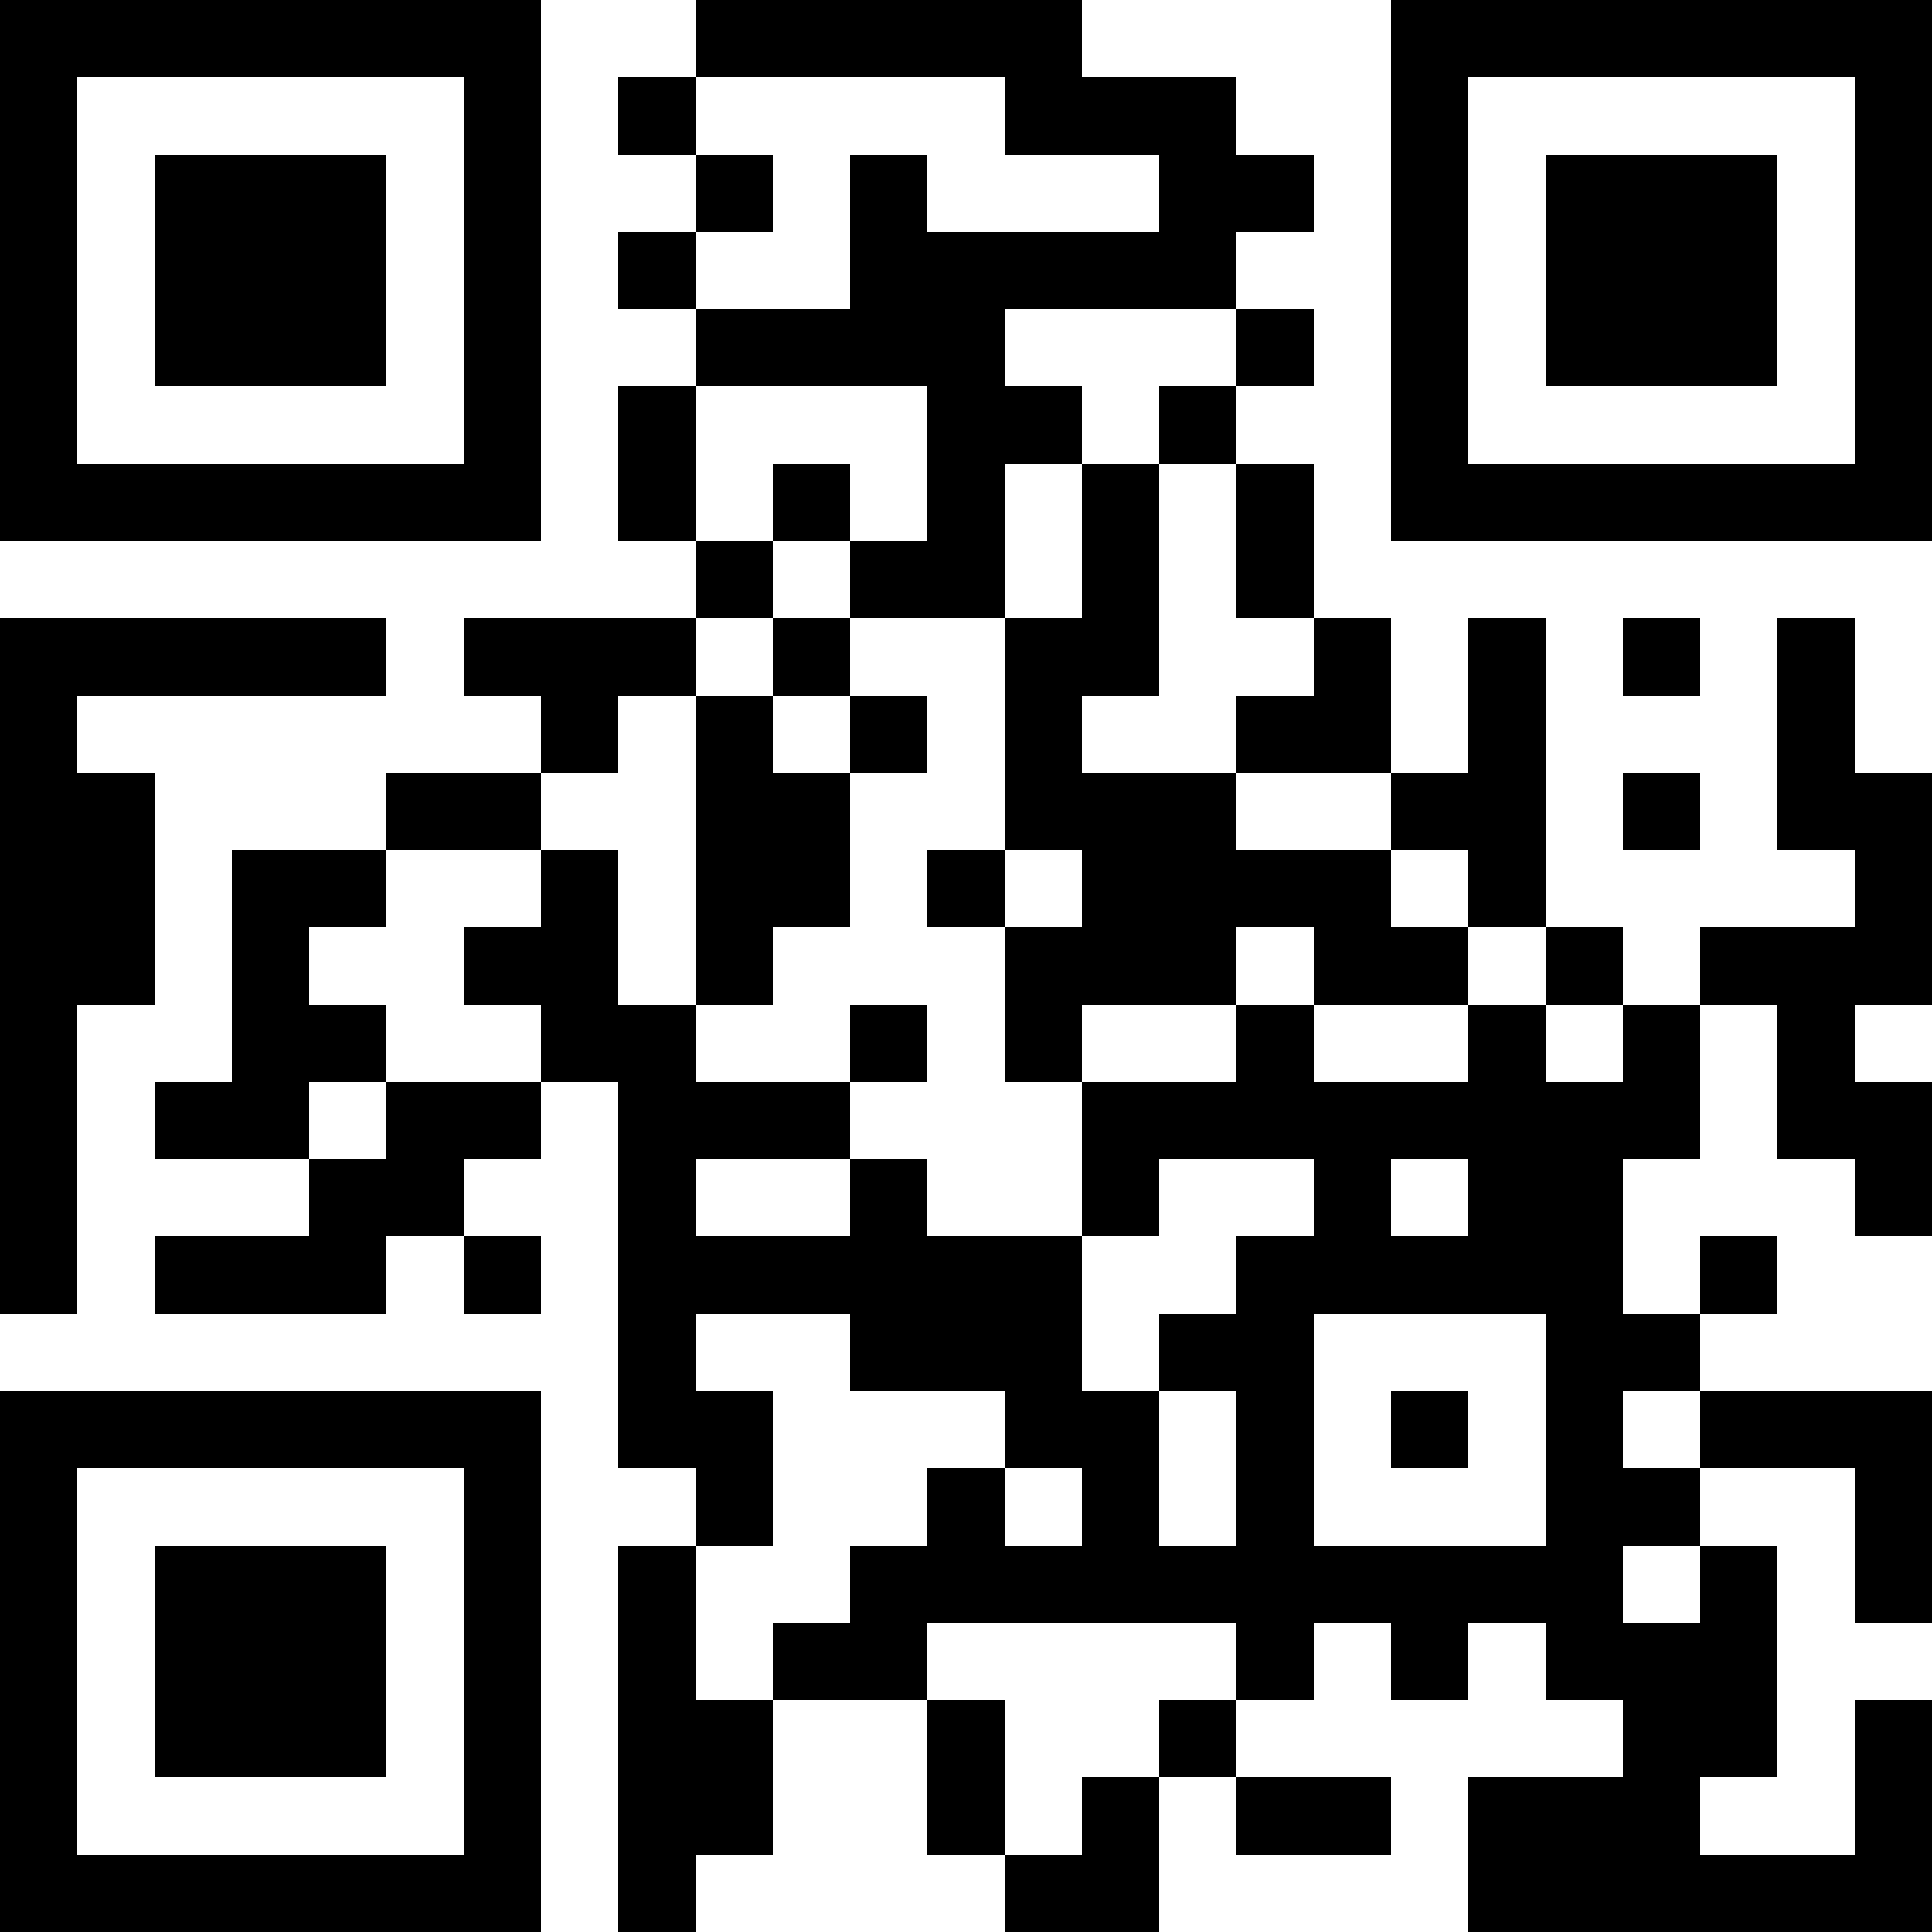 <svg xmlns="http://www.w3.org/2000/svg" width="100" height="100" viewBox="0 0 25 25" shape-rendering="crispEdges"><path fill="#ffffff" d="M0 0h25v25H0z"/><path stroke="#000000" d="M0 0.5h7m2 0h5m4 0h7M0 1.5h1m5 0h1m1 0h1m4 0h3m2 0h1m5 0h1M0 2.5h1m1 0h3m1 0h1m2 0h1m1 0h1m3 0h2m1 0h1m1 0h3m1 0h1M0 3.5h1m1 0h3m1 0h1m1 0h1m2 0h5m2 0h1m1 0h3m1 0h1M0 4.5h1m1 0h3m1 0h1m2 0h4m3 0h1m1 0h1m1 0h3m1 0h1M0 5.5h1m5 0h1m1 0h1m3 0h2m1 0h1m2 0h1m5 0h1M0 6.5h7m1 0h1m1 0h1m1 0h1m1 0h1m1 0h1m1 0h7M9 7.5h1m1 0h2m1 0h1m1 0h1M0 8.5h5m1 0h3m1 0h1m2 0h2m2 0h1m1 0h1m1 0h1m1 0h1M0 9.5h1m6 0h1m1 0h1m1 0h1m1 0h1m2 0h2m1 0h1m3 0h1M0 10.5h2m3 0h2m2 0h2m2 0h3m2 0h2m1 0h1m1 0h2M0 11.5h2m1 0h2m2 0h1m1 0h2m1 0h1m1 0h4m1 0h1m4 0h1M0 12.5h2m1 0h1m2 0h2m1 0h1m3 0h3m1 0h2m1 0h1m1 0h3M0 13.5h1m2 0h2m2 0h2m2 0h1m1 0h1m2 0h1m2 0h1m1 0h1m1 0h1M0 14.5h1m1 0h2m1 0h2m1 0h3m3 0h8m1 0h2M0 15.5h1m3 0h2m2 0h1m2 0h1m2 0h1m2 0h1m1 0h2m3 0h1M0 16.5h1m1 0h3m1 0h1m1 0h6m2 0h5m1 0h1M8 17.5h1m2 0h3m1 0h2m3 0h2M0 18.5h7m1 0h2m3 0h2m1 0h1m1 0h1m1 0h1m1 0h3M0 19.5h1m5 0h1m2 0h1m2 0h1m1 0h1m1 0h1m3 0h2m2 0h1M0 20.5h1m1 0h3m1 0h1m1 0h1m2 0h10m1 0h1m1 0h1M0 21.5h1m1 0h3m1 0h1m1 0h1m1 0h2m4 0h1m1 0h1m1 0h3M0 22.5h1m1 0h3m1 0h1m1 0h2m2 0h1m2 0h1m5 0h2m1 0h1M0 23.5h1m5 0h1m1 0h2m2 0h1m1 0h1m1 0h2m1 0h3m2 0h1M0 24.5h7m1 0h1m4 0h2m4 0h6"/></svg>
